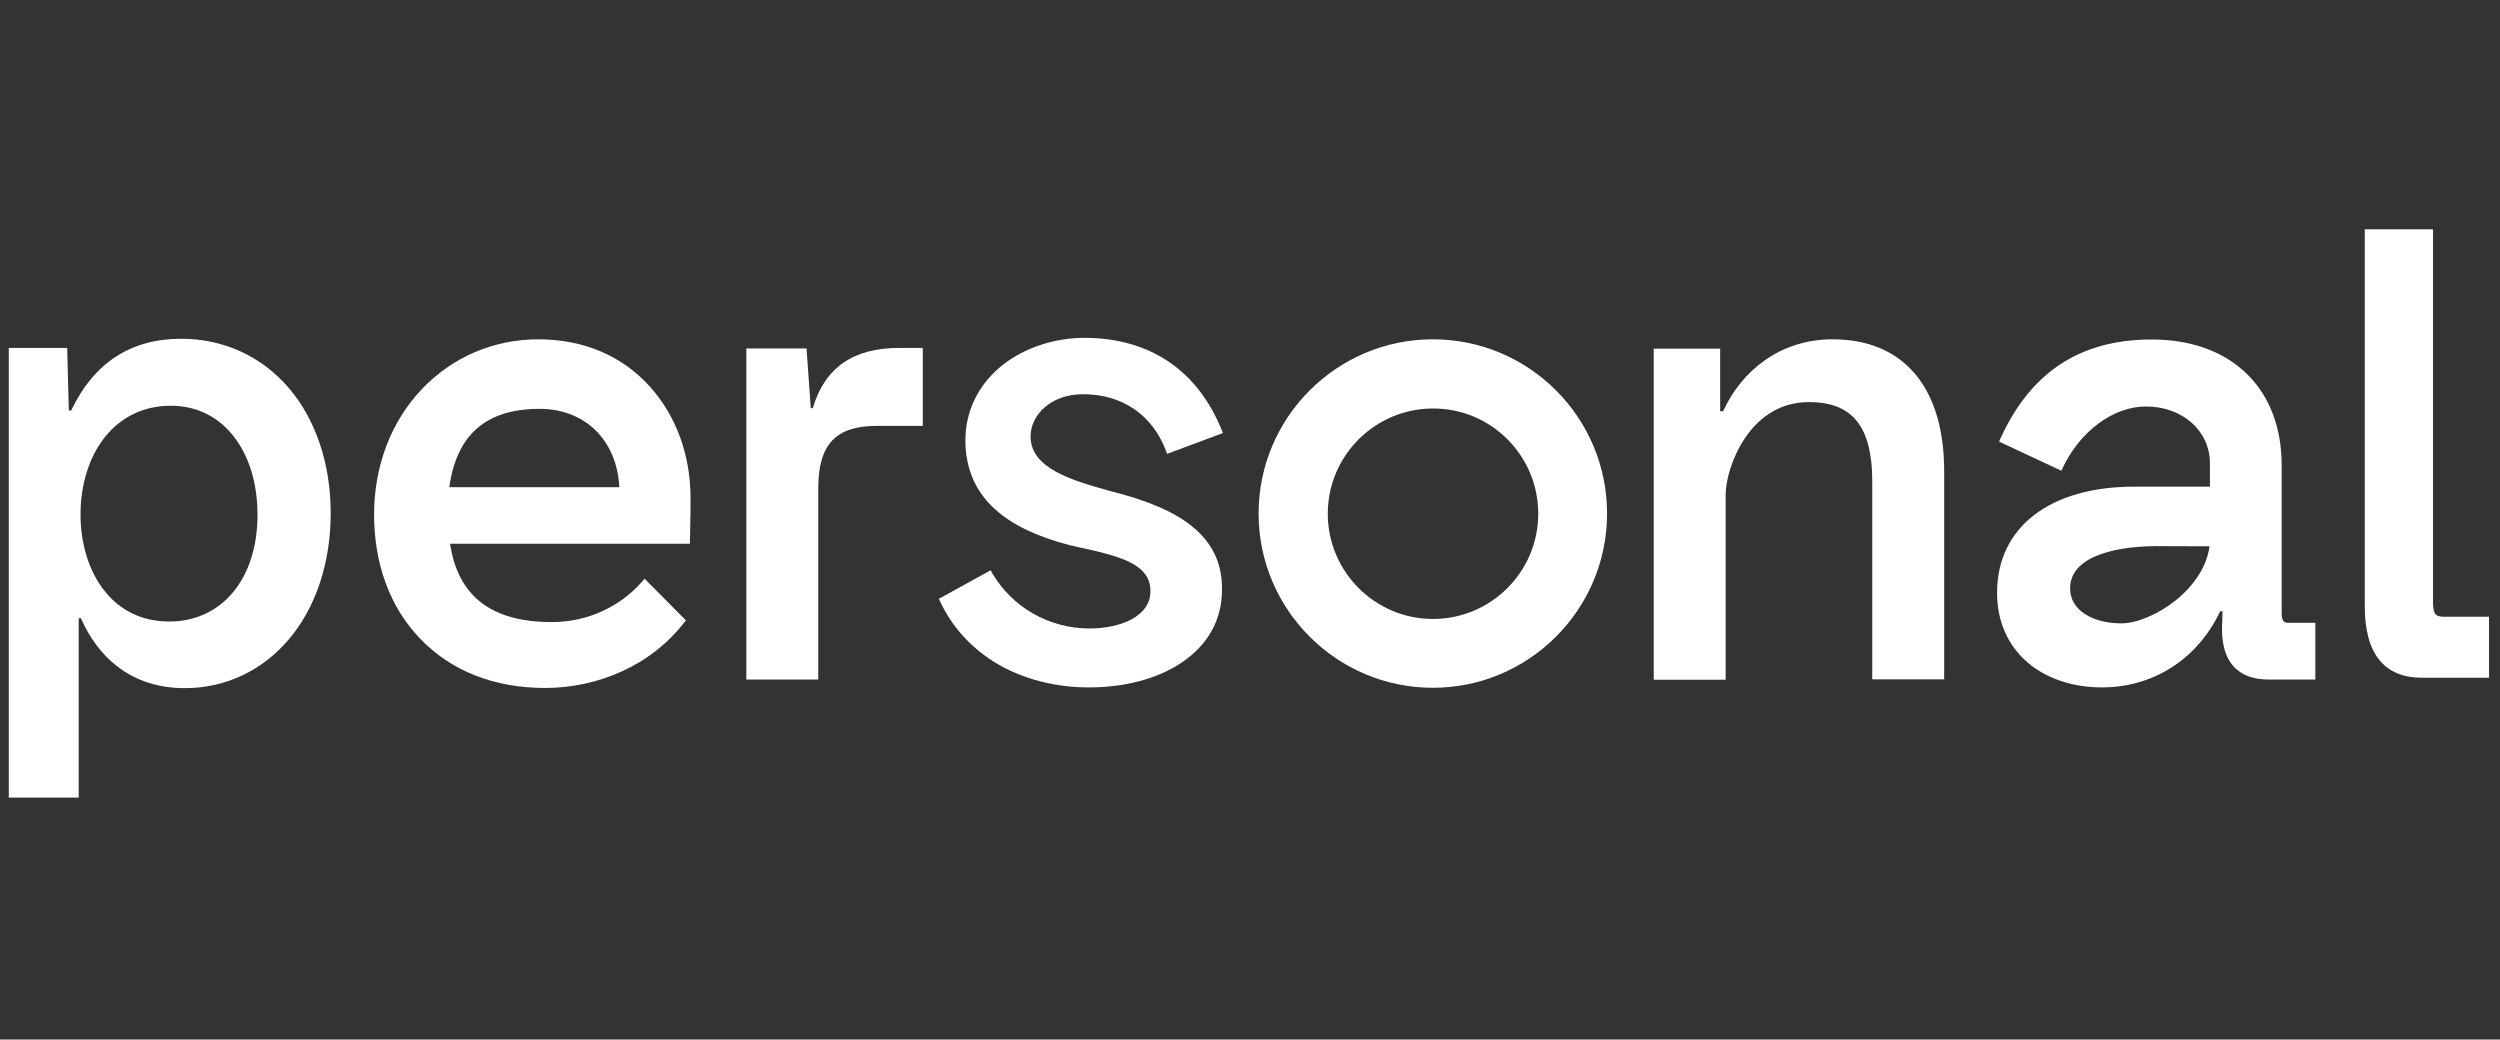 <?xml version="1.0" encoding="utf-8"?>
<!-- Generator: Adobe Illustrator 25.3.0, SVG Export Plug-In . SVG Version: 6.00 Build 0)  -->
<svg version="1.1" id="Layer_1" xmlns="http://www.w3.org/2000/svg" xmlns:xlink="http://www.w3.org/1999/xlink" x="0px" y="0px"
	 viewBox="0 0 1366 568" style="enable-background:new 0 0 1366 568;" xml:space="preserve">
<rect x="0" y="0" width="1366" height="568" fill="#333333" stroke="none"/>
<style type="text/css">
	.st0{fill:#FFFFFF;}
</style>
<g>
	<path class="st0" d="M294.1,185.4c-24.4,0-46.9,9.7-63.6,27.2c-16.8,17.7-26.1,42-26.1,68.4c0,27.3,8.7,50.8,25.1,67.9
		c16.9,17.7,40.5,27,68.4,27c14.6,0,29.2-3.2,42.2-9.2c13.5-6.2,24.9-15.2,33.9-26.7l0.8-1l-22.6-22.8l-1.1,1.3
		c-12.3,14.2-30.3,22.4-49.5,22.4c-33.1,0-51.3-14-55.7-42.8H377l0-1.5c0.3-12.6,0.3-17.3,0.3-23.6c0-23.2-7.8-44.7-22-60.5
		C340.1,194.4,318.9,185.4,294.1,185.4 M338.4,266.2h-92.9c4-28.8,20.2-42.8,49.3-42.8C319.7,223.4,337.1,240.5,338.4,266.2"/>
	<path class="st0" d="M782.9,185.4c-52.5,0-95.2,42.7-95.2,95.2s42.7,95.2,95.2,95.2s95.2-42.7,95.2-95.2S835.5,185.4,782.9,185.4
		 M840.5,280.7c0,31.7-25.8,57.5-57.5,57.5c-31.7,0-57.5-25.8-57.5-57.5s25.8-57.5,57.5-57.5C814.7,223.1,840.5,248.9,840.5,280.7"
		/>
	<path class="st0" d="M99,185.1c-27.6,0-47.8,13.2-60.1,39.2h-1.3l-0.9-34.2H4.8v245.7H43v-98h1.2c4.8,10.9,11.4,19.7,19.6,26.1
		c10.2,8,22.7,12.1,37.2,12.1c22,0,42.1-9.4,56.7-26.5c14.8-17.4,23-41.9,23-69.1c0-27-8.2-51.3-23-68.5
		C142.9,194.6,122,185.1,99,185.1 M140.7,281.3c0,34.9-19.4,58.3-48.3,58.3c-14.7,0-27.1-6-35.8-17.4C48.5,311.7,44,297,44,281
		c0-16.3,4.7-31.2,13.1-41.9c9-11.4,21.5-17.4,36.2-17.4c13.8,0,25.6,5.7,34.2,16.5C136.1,249.1,140.7,264,140.7,281.3"/>
	<path class="st0" d="M444.1,223H443l-2.3-32.6h-32.9v180.9h39.3V266.7c0-23.9,9.6-34,32-34h25.1v-42.6h-12.8
		C466.2,190.1,450.7,200.8,444.1,223"/>
	<path class="st0" d="M591.8,215.4c21.5,0,38,11.4,45.4,31.2l0.5,1.4l30.5-11.4l-0.6-1.5c-6.5-16.1-16.2-28.7-28.8-37.3
		c-12.9-8.8-28.5-13.2-46.3-13.2c-16.3,0-32.6,5.4-44.5,14.7c-13.2,10.4-20.5,25-20.5,41.3c0,15.5,5.6,28.3,16.6,38
		c9.3,8.3,22.5,14.6,40.4,19.3l0.1,0c1.3,0.3,2.6,0.6,3.9,0.9c11,2.4,21.3,4.7,28.7,8.3c7.8,3.9,11.4,8.9,11.4,15.9
		c0,14.1-16.8,20.4-33.4,20.4c-22,0-42.4-11.7-53.2-30.5l-0.7-1.3L513,327.2l0.6,1.3c6.7,14.4,17.7,26.3,31.8,34.5
		c14.2,8.2,31.4,12.6,49.7,12.6c19.6,0,37.6-4.8,50.6-13.6c14.4-9.7,22-23.4,22-39.8c0.2-15.5-6.2-27.6-19.5-37
		c-12.3-8.7-29-13.7-42-17c-20.2-5.7-43.1-12.1-43.1-29.8C563.1,227.1,573.8,215.4,591.8,215.4"/>
	<path class="st0" d="M1001.2,185.4c-13.6,0-26.5,4-37.2,11.7c-9.6,6.8-17.3,16.3-22.5,27.6h-1.6v-34.2h-36.3v180.9h39.3V270.4
		c0-7.7,3.3-20.3,10.6-31.1c6-8.9,17-19.6,34.8-19.6c12.3,0,21,3.5,26.6,10.8c5.4,7,8.1,17.6,8.1,32.2v108.5h39.3V257.7
		c0-22.5-5.2-40.3-15.4-52.8C1036.3,192,1020.9,185.4,1001.2,185.4"/>
	<path class="st0" d="M1246.7,335.5v-81.4c0-20.1-6.4-37.2-18.5-49.3c-12.6-12.6-30.7-19.3-52.5-19.3c-39.1,0-66.2,17.8-82.8,54.4
		l-0.6,1.4l34,15.9l0.7-1.4c9.4-20.1,27.7-33.7,45.5-33.7c20,0,35,13.3,35,31v12.8h-41.3c-46.2,0-75,22.2-75,58
		c0,15.5,5.8,28.7,16.7,38.1c10.3,8.8,24.7,13.6,40.6,13.6c14.6,0,28.4-4.2,40-12.2c10.5-7.2,19-17.4,24.6-29.4h1.3l-0.3,9.8
		c0,18,8.8,27.5,25.5,27.5h25.5v-31h-15.2C1247.3,340.3,1246.7,337.7,1246.7,335.5 M1207.3,298.5c-1.5,10.8-8.1,21.2-18.7,29.7
		c-9.5,7.5-21,12.4-29.5,12.4c-7.8,0-14.9-1.8-19.9-5.1c-5.3-3.4-8.1-8.3-8.1-14c0-7.6,4.6-13.5,13.7-17.5
		c8.2-3.6,19.9-5.6,33.7-5.6L1207.3,298.5L1207.3,298.5z"/>
	<g>
		<path class="st0" d="M1329.4,125.3v203.6c0,3.4,0.4,5.4,1.2,6.5c0.8,1.1,2.3,1.6,4.9,1.6h24.5v33.3h-36.8c-10.2,0-18-3.3-23.2-9.8
			c-5.3-6.6-7.9-16.5-7.9-29.6V125.3H1329.4"/>
	</g>
</g>
</svg>
